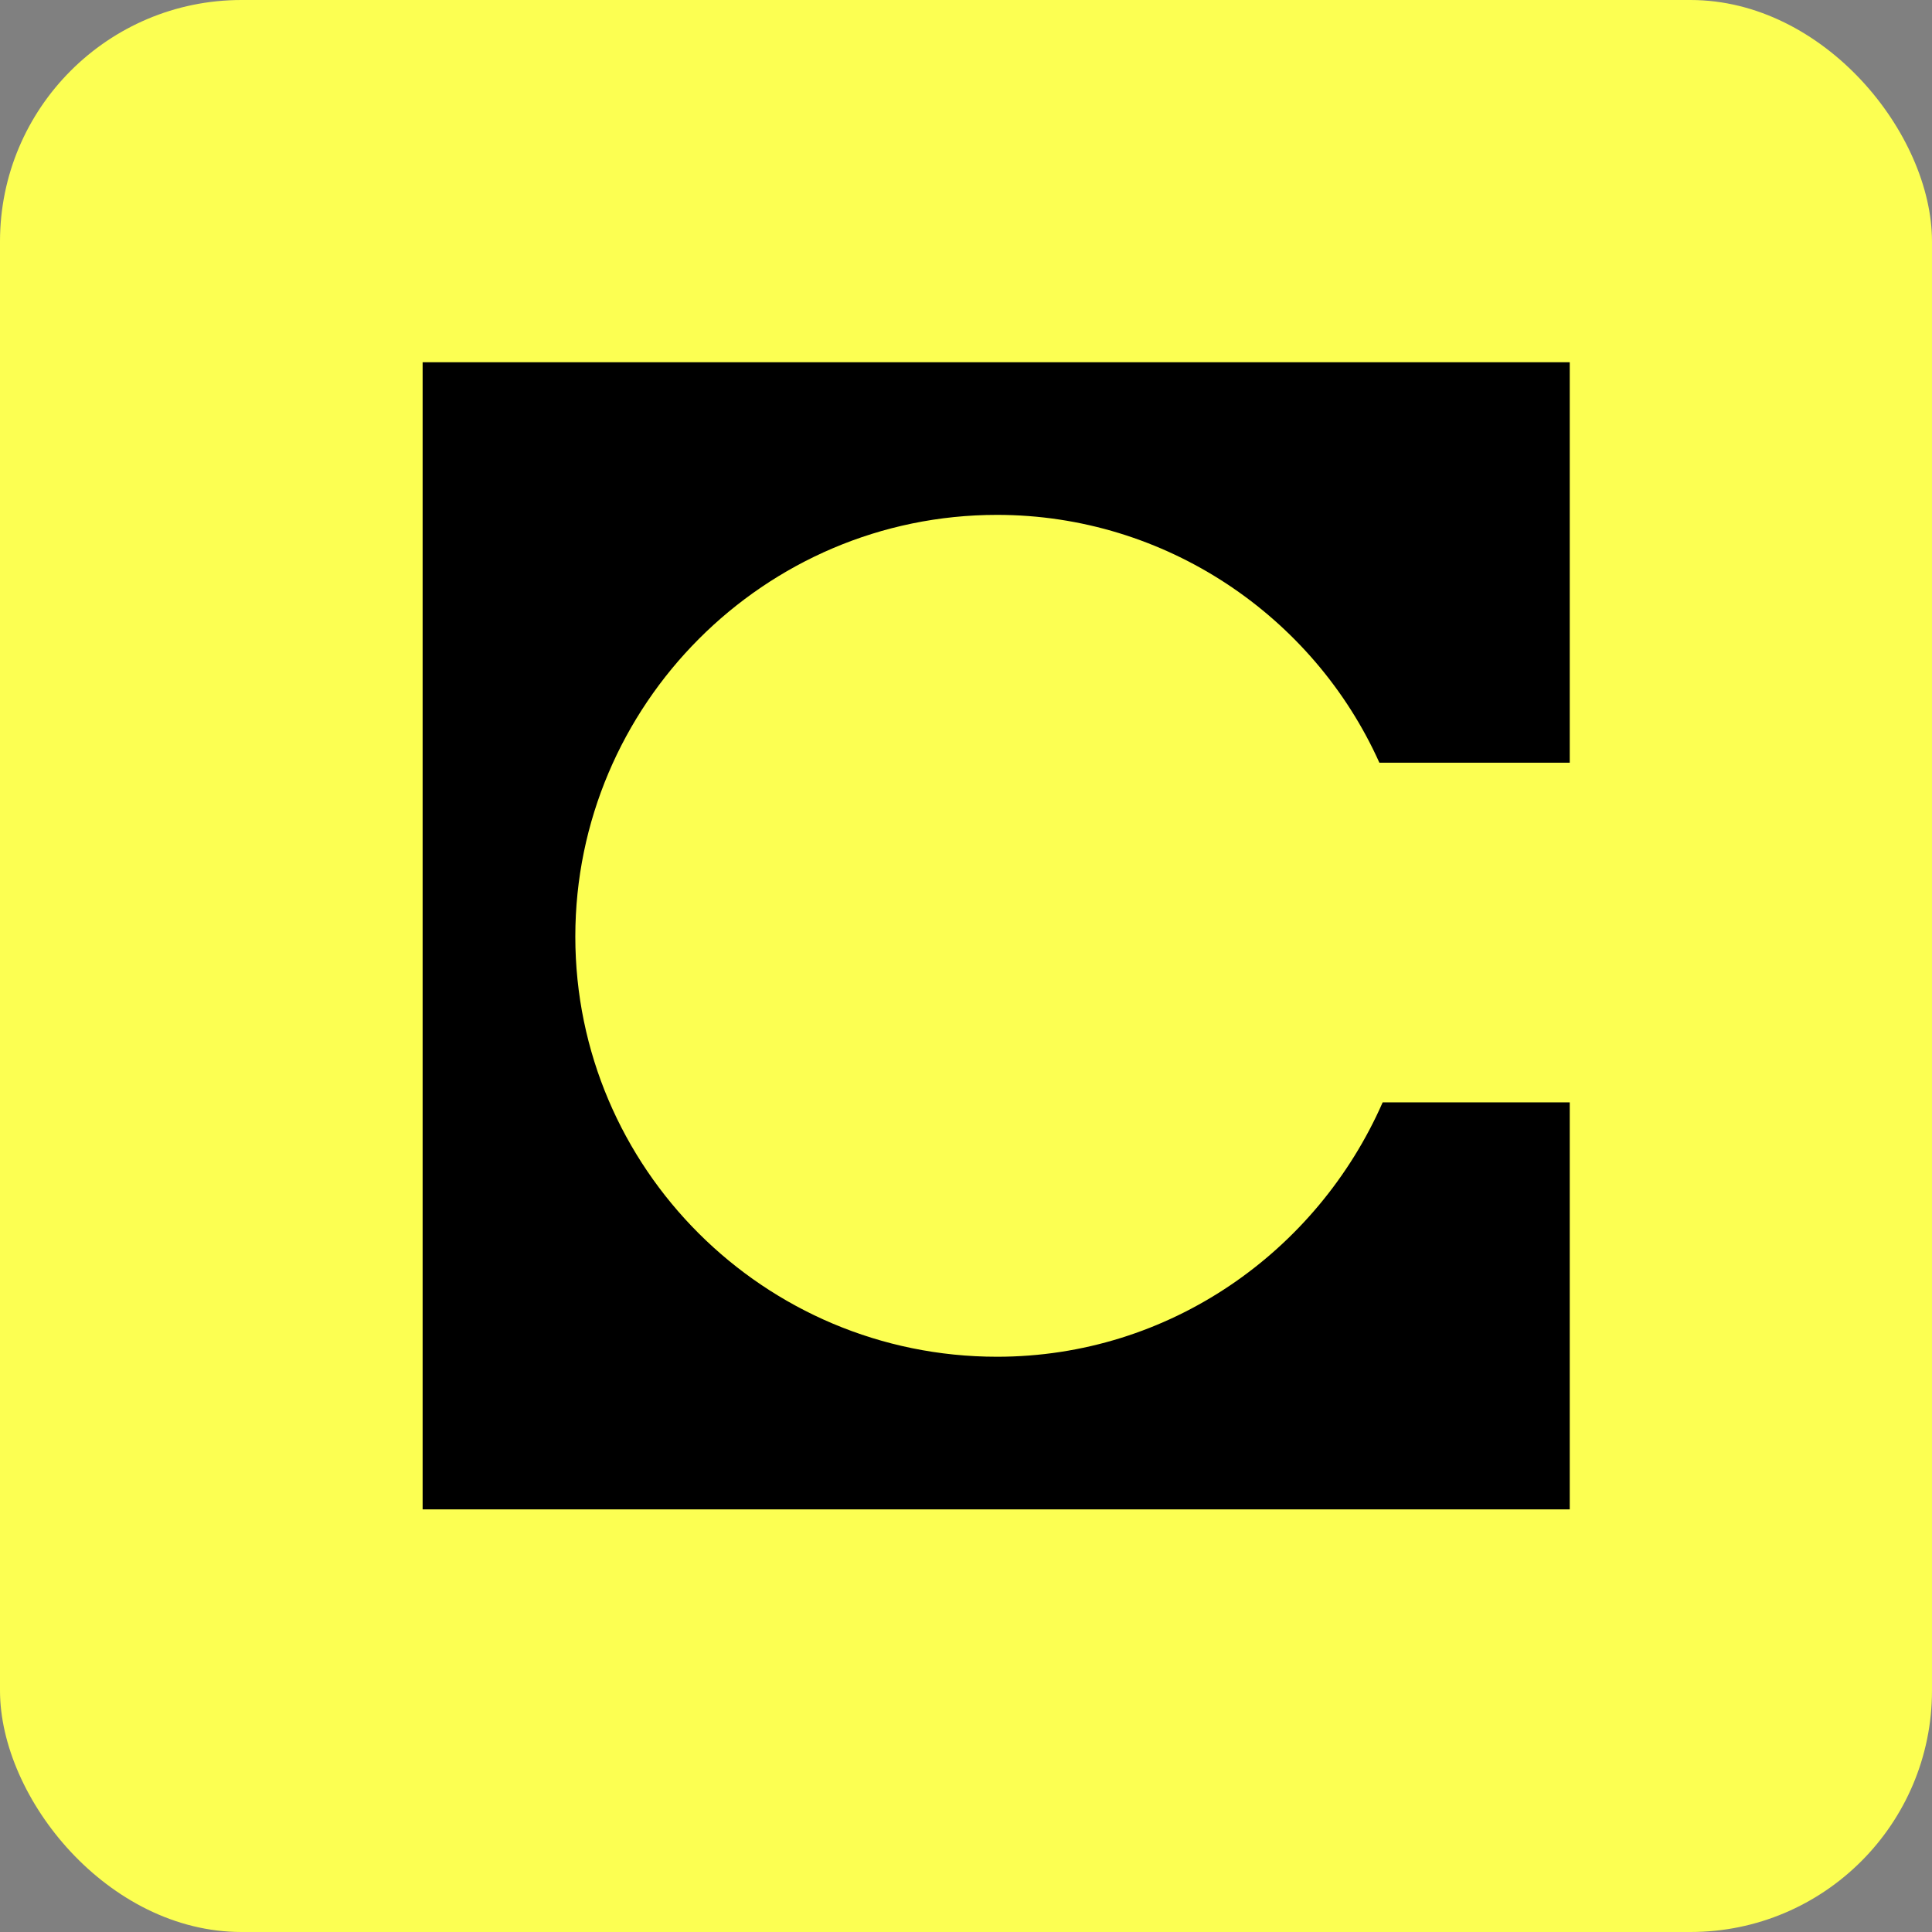 <svg width="32" height="32" viewBox="0 0 32 32" fill="none" xmlns="http://www.w3.org/2000/svg">
<rect x="0" y="0" width="32" height="32" fill="#808080" stroke="none"/>
<rect width="32" height="32" rx="4" fill="#FCFF52"/>
<path fill-rule="evenodd" clip-rule="evenodd" d="M25.999 25H7V6H26V12.633H22.847C21.76 10.213 19.314 8.528 16.514 8.528C12.655 8.528 9.529 11.681 9.529 15.513C9.529 19.346 12.655 22.472 16.514 22.472C19.368 22.472 21.815 20.732 22.901 18.259H26V25H25.999Z" fill="black"/>
</svg>
